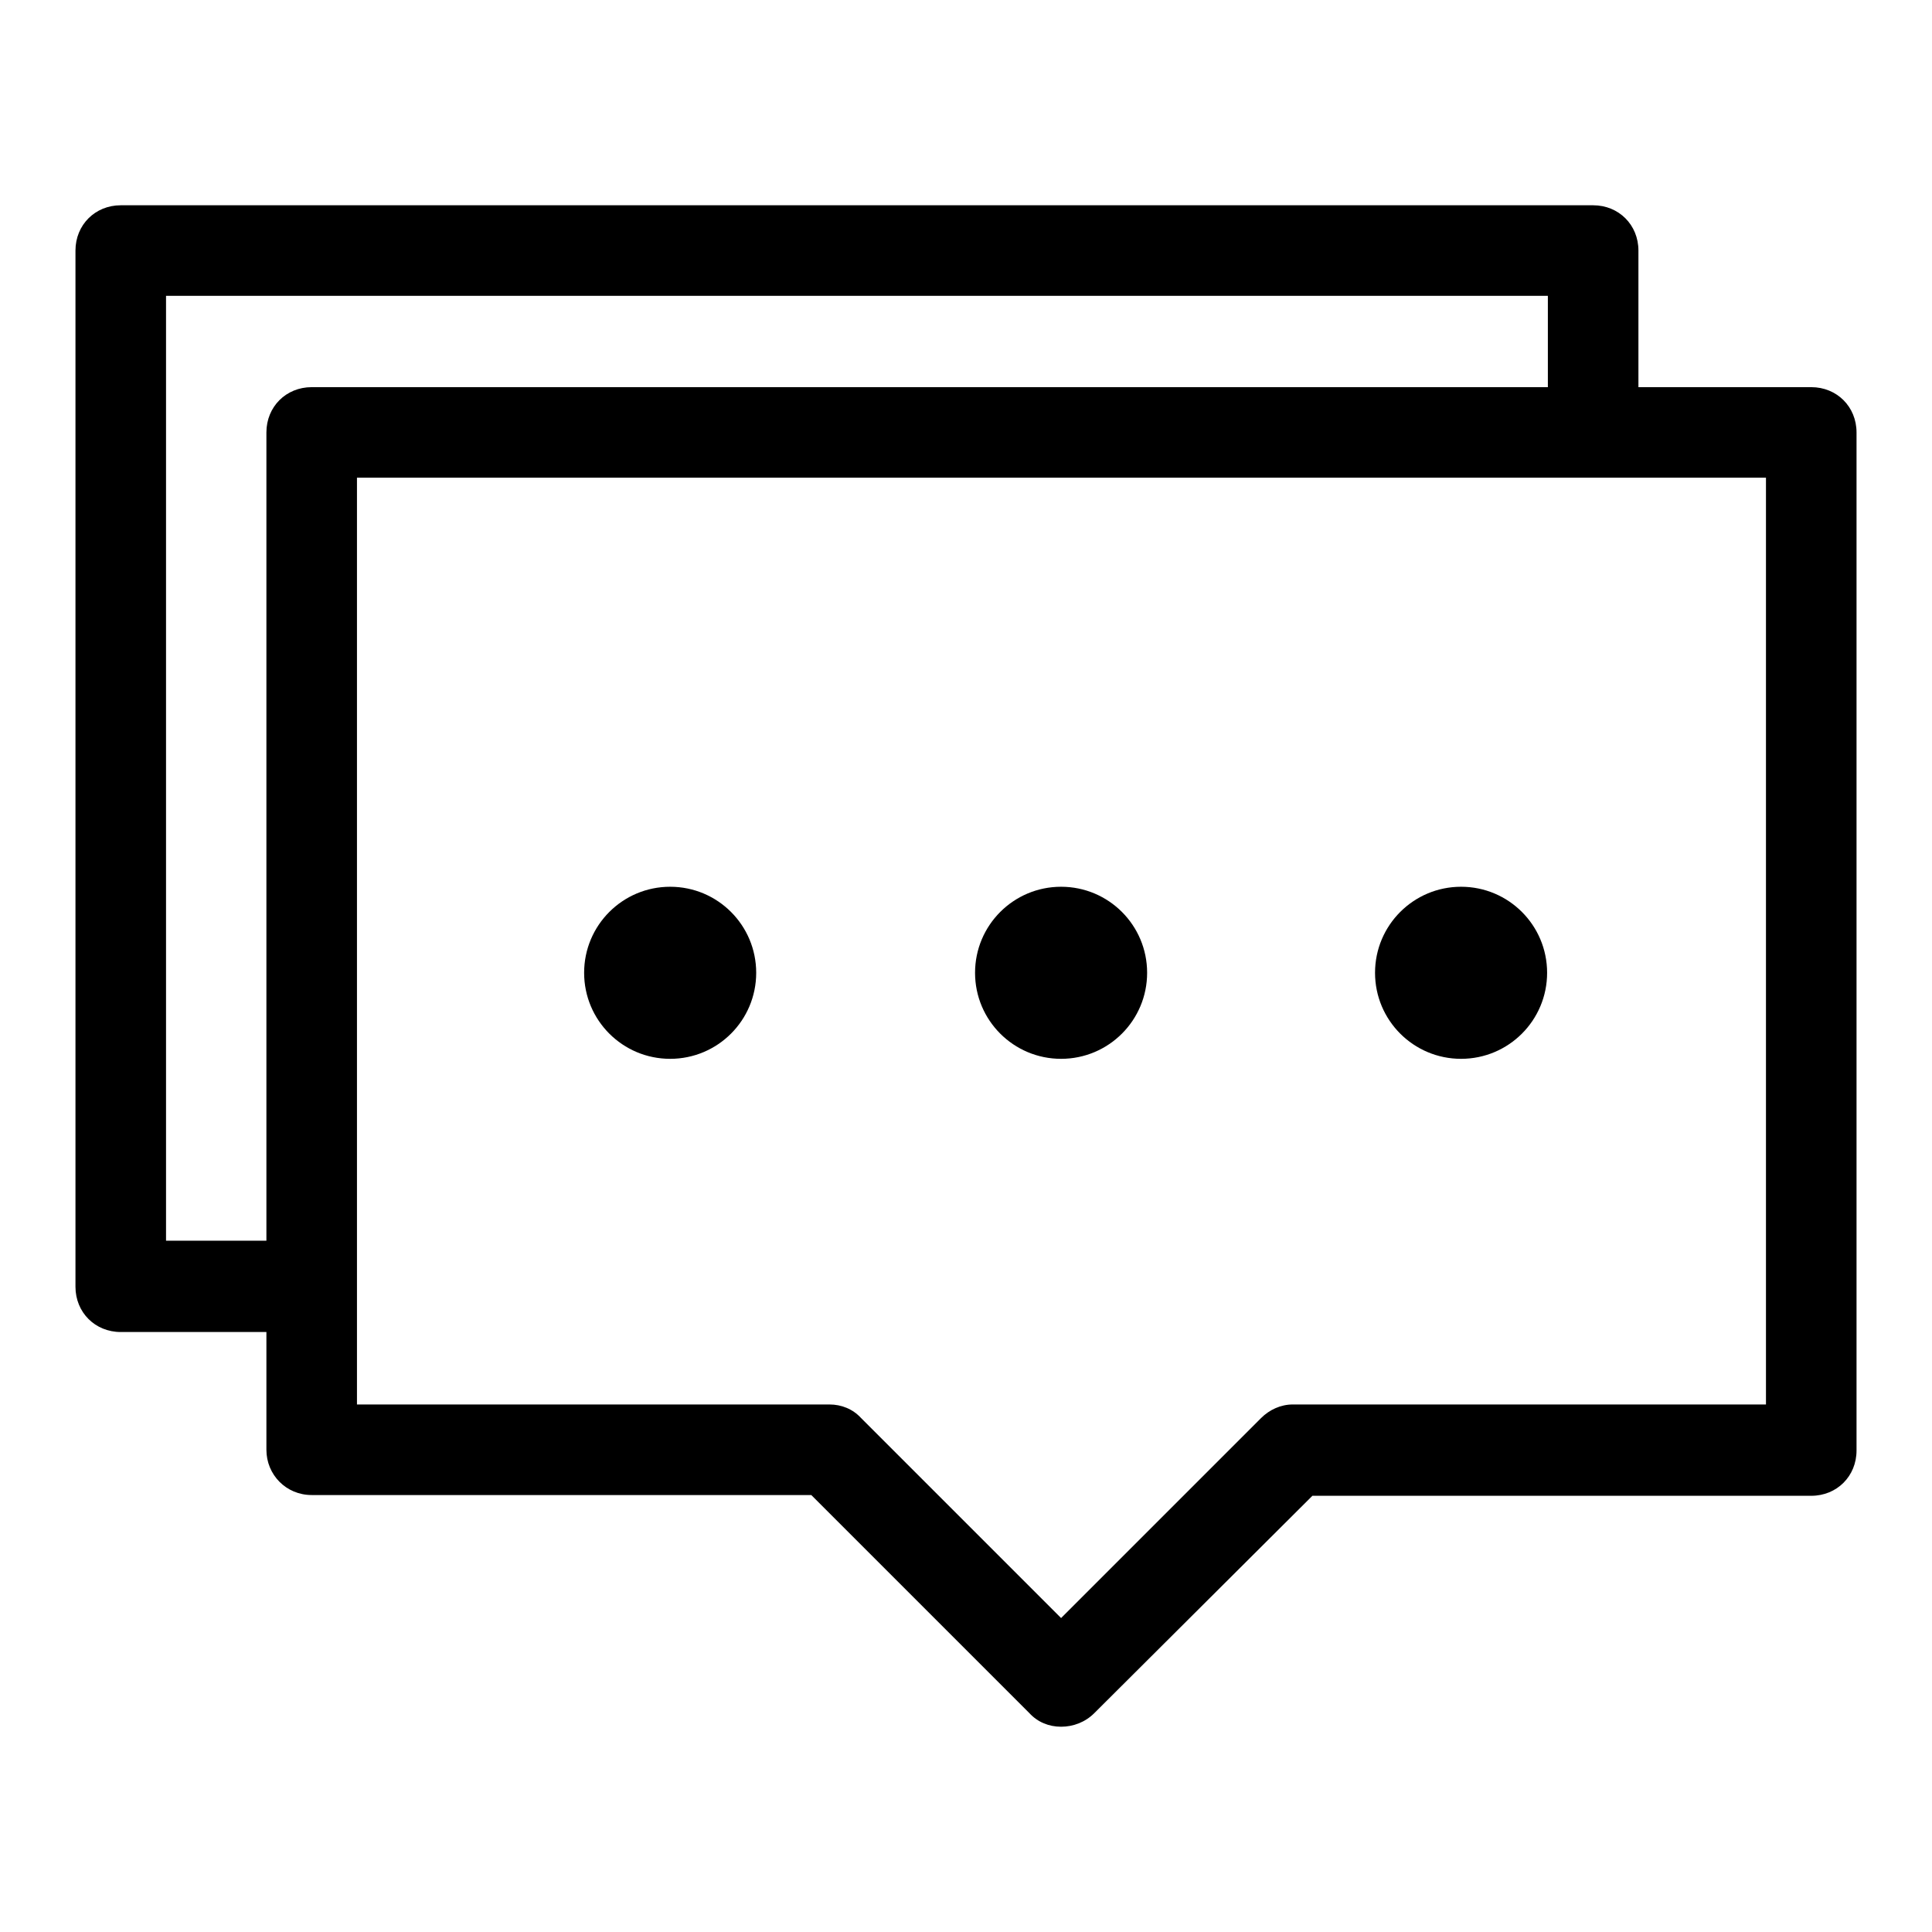 <?xml version="1.0" encoding="utf-8"?>
<!-- Svg Vector Icons : http://www.onlinewebfonts.com/icon -->
<!DOCTYPE svg PUBLIC "-//W3C//DTD SVG 1.1//EN" "http://www.w3.org/Graphics/SVG/1.1/DTD/svg11.dtd">
<svg version="1.1" xmlns="http://www.w3.org/2000/svg" xmlns:xlink="http://www.w3.org/1999/xlink" x="0px" y="0px" viewBox="0 0 256 256" enable-background="new 0 0 256 256" xml:space="preserve">
<g> <path fill="#000000" d="M37.7,176.5H16c-3.4,0-6-2.6-6-6V33.2c0-3.4,2.6-6,6-6h195.1c3.4,0,6,2.6,6,6v19.3c0,3.4-2.6,6-6,6 s-6-2.6-6-6V39.2H22v125.2h15.7c3.4,0,6,2.6,6,6C43.7,173.8,41.1,176.5,37.7,176.5z"/> <path fill="#000000" d="M140.6,228.8c-1.6,0-3.1-0.6-4.2-1.8l-28.9-28.9H41.3c-3.4,0-6-2.7-6-6V57.3c0-3.4,2.6-6,6-6H240 c3.4,0,6,2.6,6,6v134.9c0,3.4-2.6,6-6,6h-66.1L145,227C143.8,228.2,142.2,228.8,140.6,228.8L140.6,228.8z M47.3,186.1h62.6 c1.6,0,3.1,0.6,4.2,1.8l26.5,26.5l26.5-26.5c1.1-1.1,2.6-1.8,4.2-1.8H234V63.3H47.3V186.1z"/> <path fill="#000000" d="M77.4,128.9c0,6.3,5.1,11.4,11.4,11.4s11.4-5.1,11.4-11.4c0-6.3-5.1-11.4-11.4-11.4S77.4,122.6,77.4,128.9z "/> <path fill="#000000" d="M129.2,128.9c0,6.3,5.1,11.4,11.4,11.4c6.3,0,11.4-5.1,11.4-11.4l0,0c0-6.3-5.1-11.4-11.4-11.4 C134.3,117.5,129.2,122.6,129.2,128.9z"/> <path fill="#000000" d="M182.2,128.9c0,6.3,5.1,11.4,11.4,11.4c6.3,0,11.4-5.1,11.4-11.4c0,0,0,0,0,0c0-6.3-5.1-11.4-11.4-11.4 C187.3,117.5,182.2,122.6,182.2,128.9L182.2,128.9z"/></g>
</svg>